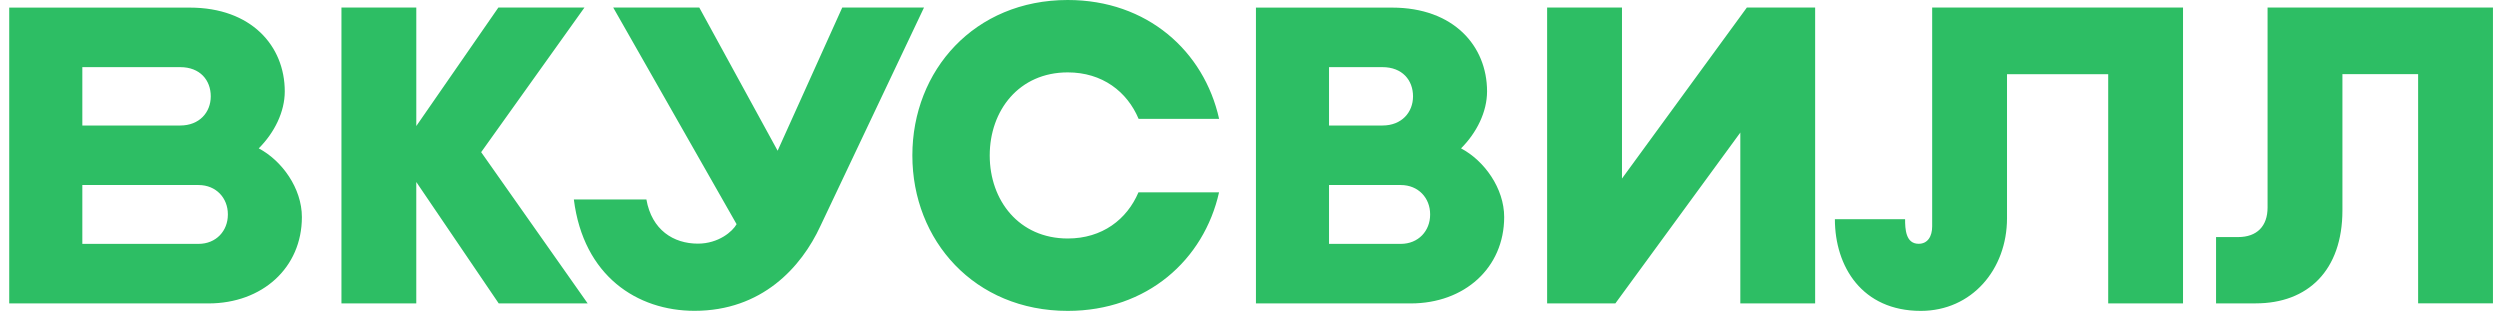 <?xml version="1.0" encoding="UTF-8"?>
<svg xmlns="http://www.w3.org/2000/svg" width="193" height="24" fill="none">
  <path d="M108.909 23.422h-11.95V.587h10.508c4.754 0 7.334 2.962 7.334 6.47 0 1.574-.793 3.18-2.008 4.397 1.792.947 3.33 3.08 3.33 5.304-.002 3.911-3.057 6.666-7.212 6.666l-.002-.002zm-6.308-4.595h5.538c1.367 0 2.267-1.01 2.267-2.253v-.037c0-1.242-.9-2.253-2.267-2.253h-5.538v4.545-.002zm0-9.138h4.127c1.477 0 2.358-1.01 2.358-2.253s-.824-2.253-2.358-2.253h-4.127V9.69 9.69zM45.366 23.42l-8.22-11.673L45.12.583h-6.646L32.138 9.73V.583H26.36V23.42h5.777v-9.37l6.362 9.37h6.866zM149.163.583V17.48c0 .759-.336 1.34-1.045 1.34-1.002 0-1.045-1.144-1.045-1.9h-5.42c0 3.663 2.099 7.08 6.631 7.08 3.943 0 6.657-3.208 6.657-7.151V5.726h7.812V23.42h5.776V.583h-19.366z" fill="#2DBE64"></path>
  <path d="m71.333.583-7.995 16.86c-1.481 3.208-4.53 6.552-9.722 6.552-4.42 0-8.575-2.685-9.315-8.598h5.601c.414 2.362 2.097 3.412 3.973 3.412 1.61 0 2.692-.954 2.99-1.502L47.34.581h6.644l6.049 11.055L65.023.58h6.308l.002.002zM16.094 23.422H.712V.587H14.65c4.754 0 7.334 2.962 7.334 6.47 0 1.574-.793 3.18-2.008 4.397 1.792.947 3.33 3.08 3.33 5.304 0 3.911-3.055 6.666-7.212 6.666v-.002zm-9.738-4.595h8.968c1.368 0 2.267-1.01 2.267-2.253v-.037c0-1.242-.9-2.253-2.267-2.253H6.356v4.545-.002zm0-9.138h7.558c1.476 0 2.357-1.01 2.357-2.253s-.824-2.253-2.357-2.253H6.356V9.69 9.69zM87.89 14.846c-.889 2.094-2.799 3.566-5.46 3.566-3.76 0-6.023-2.937-6.023-6.405v-.011c0-3.471 2.263-6.408 6.022-6.408 2.671 0 4.588 1.485 5.472 3.589h6.215C92.953 3.945 88.564 0 82.429 0c-7.198 0-11.995 5.433-11.995 11.995v.01C70.434 18.567 75.23 24 82.429 24c6.126 0 10.512-3.936 11.682-9.154H87.89zM134.857.583l-9.64 13.2V.582h-5.779V23.42h5.27l9.645-13.186V23.42h5.776V.583h-5.272zM175.056.583v15.443c0 1.43-.815 2.276-2.276 2.276h-1.701v5.118h3.062c4.02 0 6.694-2.533 6.694-7.185V5.723h5.844v17.695h5.777V.583h-17.4z" fill="#2DBE64"></path>
</svg>
